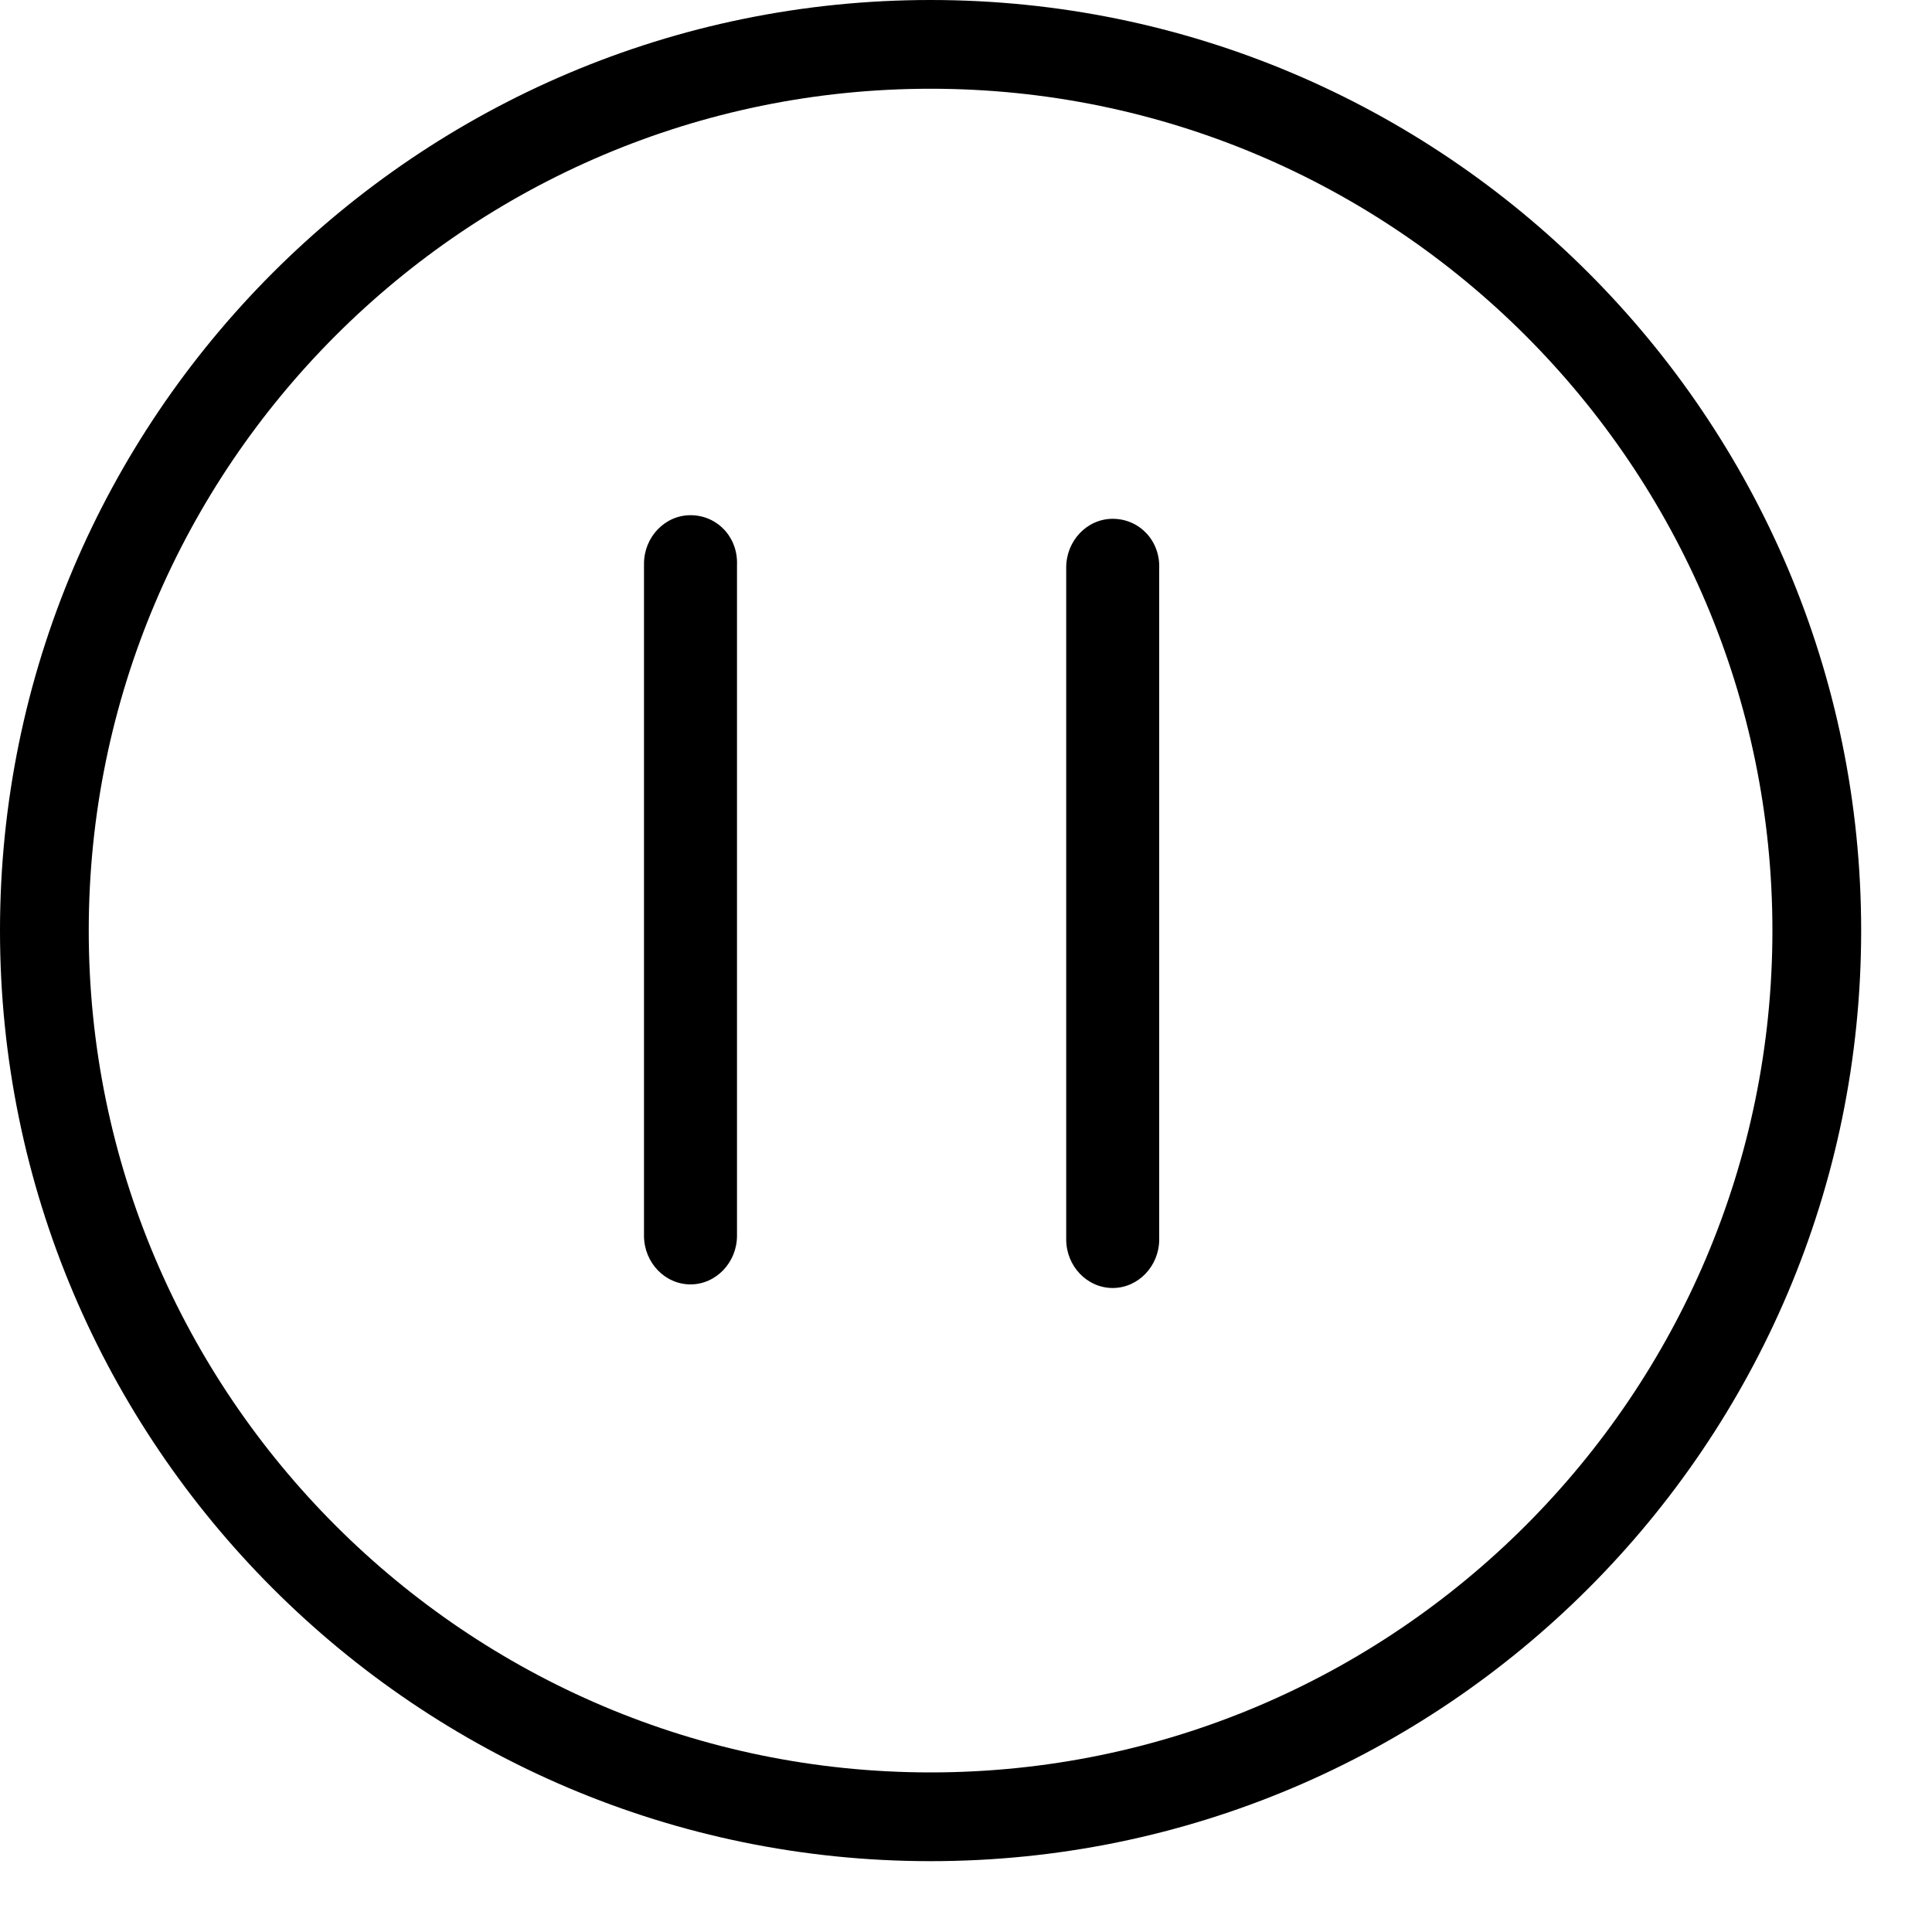 <svg xmlns="http://www.w3.org/2000/svg" fill="none" viewBox="0 0 15 15" height="15" width="15">
<path fill="black" d="M7.225 0C3.239 0 0 3.239 0 7.225C0 11.211 3.239 14.45 7.225 14.45C11.211 14.45 14.45 11.211 14.45 7.225C14.45 3.239 11.211 0 7.225 0ZM7.225 13.761C3.621 13.761 0.689 10.829 0.689 7.225C0.689 3.621 3.621 0.689 7.225 0.689C10.829 0.689 13.761 3.621 13.761 7.225C13.761 10.829 10.829 13.761 7.225 13.761Z"></path>
<path fill="black" d="M5.361 4C5.162 4 5 4.17 5 4.377V9.594C5 9.802 5.162 9.972 5.361 9.972C5.559 9.972 5.722 9.802 5.722 9.594V4.387C5.731 4.17 5.568 4 5.361 4ZM8.639 4.028C8.44 4.028 8.278 4.198 8.278 4.406V9.623C8.278 9.83 8.44 10 8.639 10C8.837 10 9 9.83 9 9.623V4.415C9.009 4.198 8.846 4.028 8.639 4.028Z"></path>
</svg>
